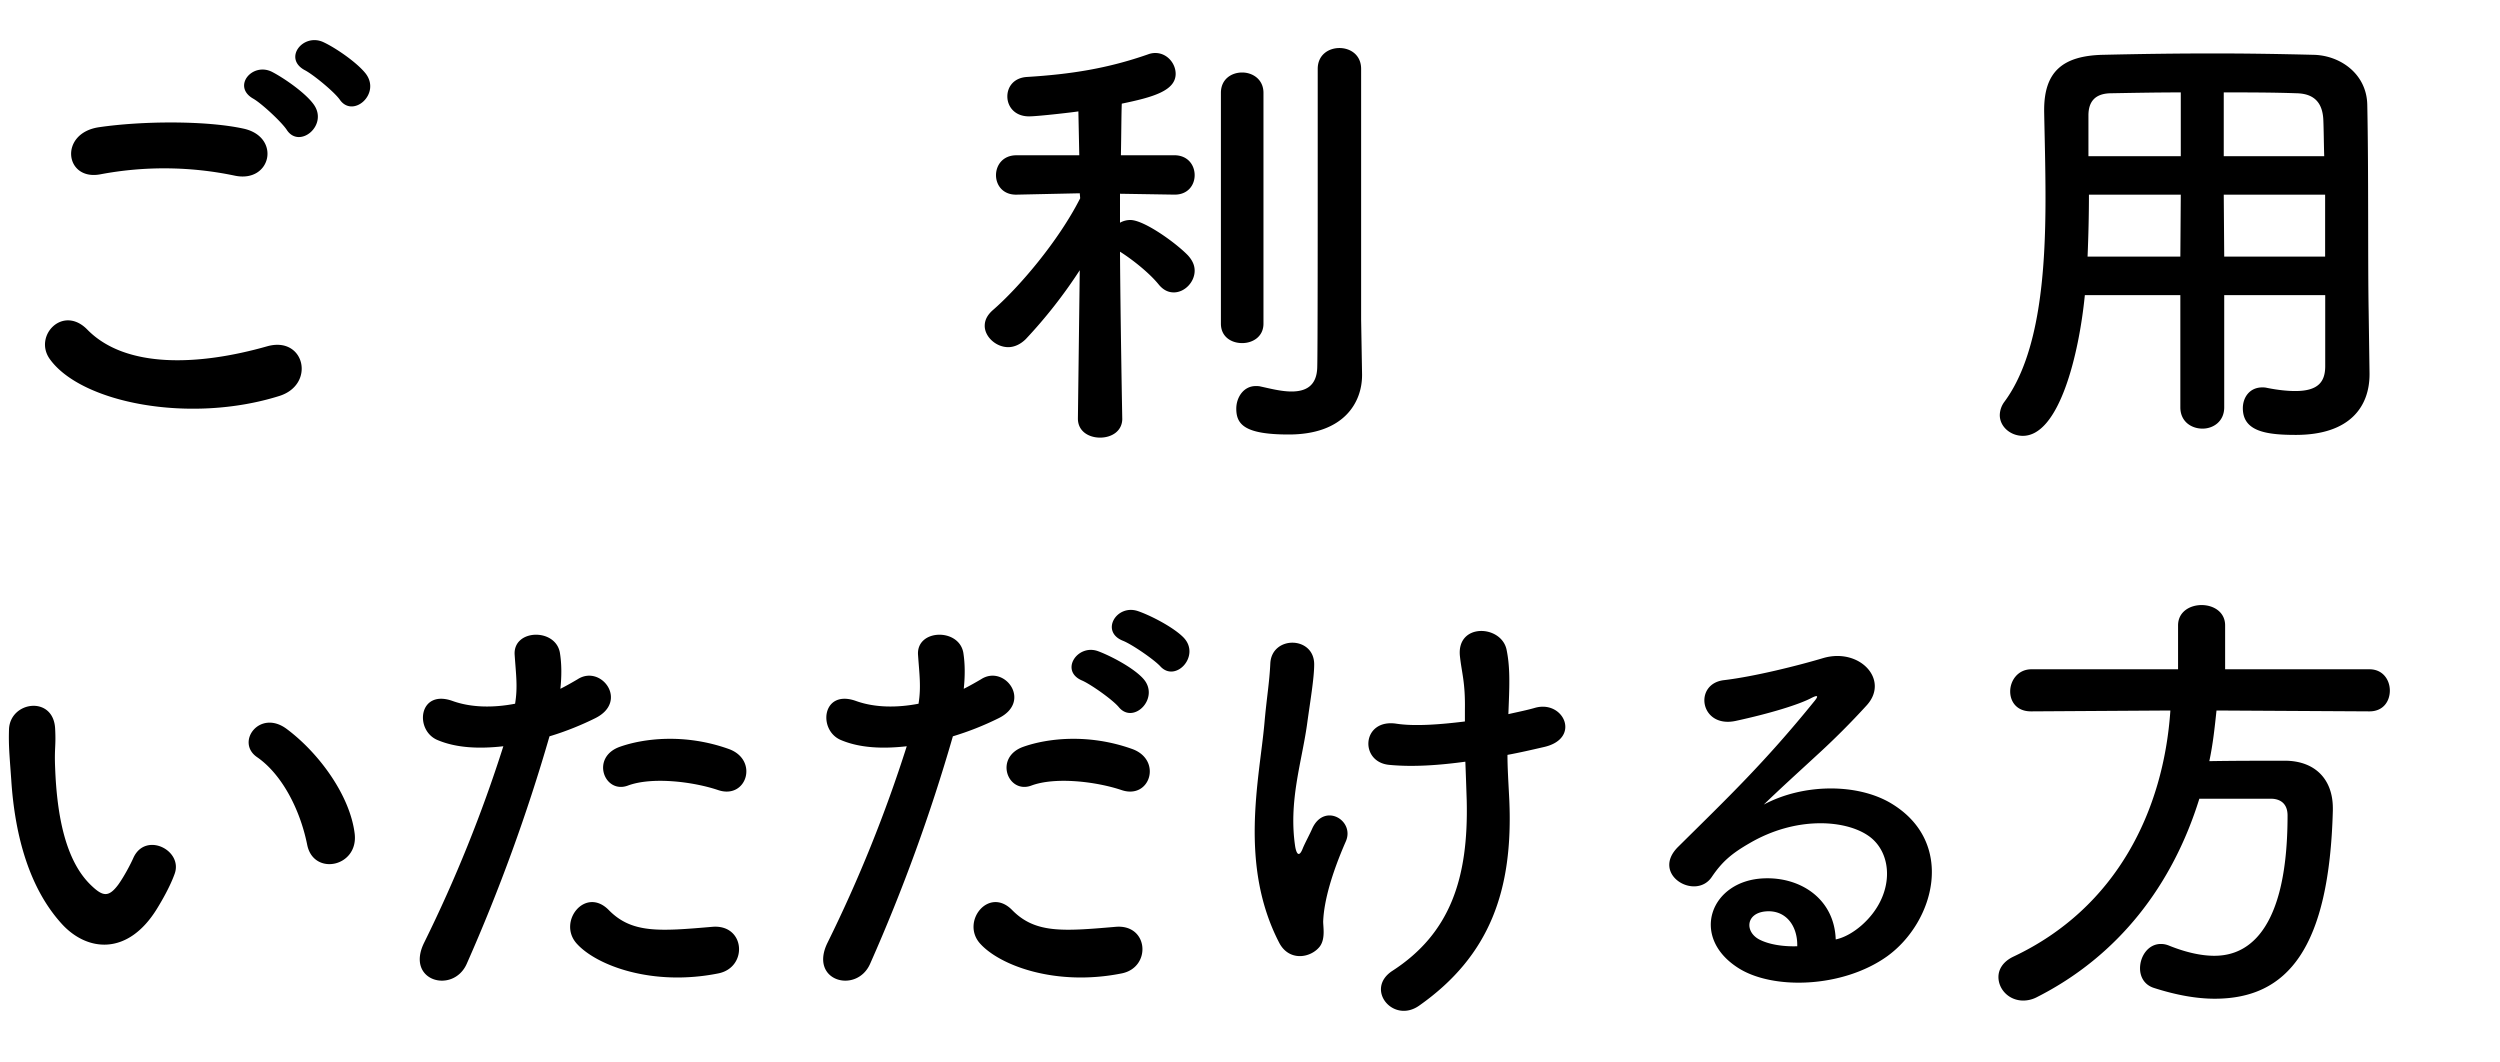 <svg xmlns="http://www.w3.org/2000/svg" width="80" height="34"><path d="M1.59 11.485c-.521-.738.42-1.737 1.202-.94 1.231 1.26 3.577 1.158 5.763.535 1.202-.333 1.55 1.231.377 1.593-2.867.898-6.342.218-7.342-1.188zm1.622-5.907c-1.143.217-1.333-1.318-.044-1.507 1.376-.202 3.418-.217 4.619.044 1.217.261.898 1.752-.274 1.506a11.006 11.006 0 00-4.301-.043zm5.966-1.42c-.159-.246-.797-.84-1.071-.999-.695-.39-.029-1.187.608-.854.361.188 1.042.652 1.317 1.028.493.666-.448 1.448-.854.825zm.579-1.911c-.71-.376-.057-1.202.594-.897.376.174 1.058.637 1.347.999.507.651-.405 1.448-.825.84-.174-.247-.84-.797-1.116-.942zM35.913 13.397c0 .405-.348.607-.71.607s-.71-.202-.71-.607v-.015l.059-4.735a15.691 15.691 0 01-1.724 2.201c-.174.174-.376.261-.564.261-.392 0-.753-.333-.753-.681 0-.174.072-.333.246-.492.84-.725 2.113-2.216 2.809-3.592l-.014-.159-2.027.044h-.015c-.42 0-.638-.305-.638-.623s.218-.637.652-.637h2.013l-.029-1.405c-.058.015-1.288.16-1.578.16-.464 0-.695-.319-.695-.638 0-.304.202-.594.622-.623 1.42-.087 2.593-.274 3.881-.724a.66.66 0 01.232-.043c.377 0 .651.333.651.666 0 .55-.753.753-1.724.955-.014.333-.014.941-.028 1.651h1.708c.436 0 .652.318.652.637s-.217.623-.637.623h-.016L35.84 6.2v.927a.67.67 0 01.332-.087c.435 0 1.448.725 1.84 1.13.145.159.217.318.217.492 0 .362-.318.695-.666.695-.174 0-.333-.072-.479-.246-.303-.377-.853-.811-1.244-1.057.014 2.187.072 5.329.072 5.329v.014zm3.156-10.426c0-.434.333-.651.681-.651.333 0 .681.218.681.651v7.386c0 .42-.348.622-.681.622-.348 0-.681-.202-.681-.622V2.971zm4.517 9.008v.028c0 .869-.579 1.897-2.346 1.897-1.404 0-1.679-.318-1.679-.826 0-.361.232-.724.623-.724.058 0 .102 0 .159.015.274.058.651.159.984.159.435 0 .812-.159.825-.782.015-.535.015-4.562.015-7.255V2.204c0-.449.348-.667.695-.667s.694.218.694.667v8.021l.03 1.754zM74.404 9.444h-3.229v3.591c0 .449-.348.681-.694.681-.363 0-.71-.231-.71-.681V9.444h-3.056c-.188 1.911-.825 4.503-1.984 4.503-.391 0-.738-.289-.738-.666a.74.74 0 01.145-.42c1.13-1.521 1.318-4.17 1.318-6.517 0-1.027-.029-1.983-.043-2.78v-.043c0-1.202.564-1.737 1.882-1.767 1.245-.029 2.39-.044 3.548-.044 1.014 0 2.042.015 3.186.044.854.015 1.709.608 1.724 1.607.044 2.129.015 5.01.044 6.603l.028 1.984v.029c0 1.014-.608 1.94-2.36 1.94-.955 0-1.694-.116-1.694-.854 0-.348.218-.666.622-.666.044 0 .088 0 .146.014.362.073.666.102.912.102.739 0 .956-.304.956-.796V9.444zm-4.619-3.215h-2.939c0 .637-.016 1.317-.044 1.983h2.969l.014-1.983zm0-3.272c-.738 0-1.492.014-2.26.028-.505.015-.695.29-.695.71v1.303h2.955V2.957zm4.59 2.041c-.014-.42-.014-.825-.029-1.173-.028-.55-.304-.825-.84-.84-.781-.028-1.563-.028-2.346-.028v2.041h3.215zm.029 1.231H71.16l.015 1.983h3.229V6.229zM1.997 29.586C.954 28.456.476 26.776.36 24.951c-.059-.825-.087-1.086-.072-1.607.029-.912 1.434-1.1 1.477-.014.029.564-.029.594 0 1.26.059 1.521.333 2.954 1.145 3.735.376.362.564.406.883-.028.174-.246.377-.623.479-.854.391-.84 1.592-.231 1.316.521-.145.405-.404.854-.564 1.114-.928 1.508-2.217 1.376-3.027.508zm7.834-2.549c-.232-1.159-.826-2.273-1.607-2.81-.695-.478.086-1.55.955-.897 1.028.768 2.027 2.128 2.172 3.359.115 1.057-1.318 1.347-1.52.348zM14.934 30.845c-.435.971-1.97.551-1.361-.68a44.876 44.876 0 002.534-6.285c-.768.087-1.506.058-2.114-.202-.738-.319-.594-1.637.492-1.246.608.218 1.318.218 1.998.087.088-.535.029-.927-.014-1.563-.059-.825 1.303-.869 1.447-.072.059.361.059.753.016 1.158.202-.102.376-.203.549-.304.754-.493 1.651.709.565 1.245-.405.202-.927.42-1.462.579a57.19 57.19 0 01-2.65 7.283zm3.519-.652c-.622-.695.275-1.839 1.028-1.071.738.753 1.621.681 3.316.536 1.057-.087 1.144 1.303.188 1.491-2.1.42-3.895-.246-4.532-.956zm1.635-5.053c-.752.275-1.201-.912-.246-1.245.739-.261 2.057-.435 3.477.072.97.348.578 1.622-.334 1.317-.811-.274-2.129-.433-2.897-.144zM27.842 30.845c-.434.971-1.969.551-1.36-.68a44.876 44.876 0 002.534-6.285c-.768.087-1.506.058-2.114-.202-.739-.319-.594-1.637.492-1.246.608.218 1.317.218 1.999.087.086-.535.028-.927-.016-1.563-.058-.825 1.304-.869 1.449-.072.057.361.057.753.014 1.158.203-.102.377-.203.551-.304.752-.493 1.65.709.564 1.245a9.39 9.39 0 01-1.463.579 56.573 56.573 0 01-2.65 7.283zm3.52-.652c-.623-.695.275-1.839 1.027-1.071.739.753 1.623.681 3.316.536 1.058-.087 1.145 1.303.188 1.491-2.099.42-3.894-.246-4.531-.956zm1.637-5.053c-.754.275-1.202-.912-.246-1.245.738-.261 2.056-.435 3.475.072.971.348.58 1.622-.333 1.317-.812-.274-2.129-.433-2.896-.144zm1.635-3.36c-.738-.304-.159-1.188.507-.941.391.145 1.115.521 1.434.869.564.608-.289 1.491-.768.927-.187-.232-.883-.725-1.173-.855zm1.304-1.274c-.738-.289-.218-1.173.463-.955.391.13 1.129.506 1.463.84.579.579-.246 1.477-.738.927-.204-.218-.899-.696-1.188-.812zM40.94 30.179c-1.303-2.505-.637-5.256-.478-7.037.072-.825.159-1.289.188-1.911.043-.898 1.404-.884 1.404.028 0 .449-.131 1.202-.231 1.94-.174 1.217-.594 2.462-.376 3.896.043.246.13.348.246.043.072-.173.23-.463.304-.637.391-.825 1.36-.246 1.071.42-.463 1.057-.695 1.911-.725 2.534-.014.159.088.579-.115.84-.289.362-.97.477-1.288-.116zm7.328-7.327c.318-.072.607-.13.854-.202.927-.261 1.492.999.261 1.26-.376.087-.753.174-1.144.246 0 .42.029.854.058 1.434.13 2.896-.622 4.997-2.882 6.589-.84.594-1.752-.536-.854-1.115 1.854-1.202 2.432-2.969 2.374-5.445-.015-.448-.028-.854-.044-1.245-.854.116-1.68.174-2.432.102-.971-.087-.884-1.491.231-1.317.579.087 1.376.028 2.187-.072v-.377c.014-.883-.102-1.173-.159-1.709-.116-1.071 1.317-1.014 1.491-.217.102.492.102.984.072 1.723l-.013.345zM59.583 29.6c1.058-.941 1.014-2.316.188-2.867-.753-.507-2.316-.608-3.779.246-.58.333-.884.594-1.217 1.086-.521.768-1.969-.087-1.071-.97 1.593-1.578 2.766-2.693 4.373-4.678.159-.202.015-.145-.102-.087-.405.218-1.36.507-2.433.739-1.145.246-1.361-1.188-.377-1.304.971-.115 2.361-.463 3.186-.709 1.159-.333 2.115.694 1.391 1.506a24.52 24.52 0 01-1.621 1.621c-.58.536-1.159 1.058-1.68 1.564 1.273-.681 2.997-.681 4.068-.044 2.086 1.246 1.404 3.794-.115 4.895-1.434 1.028-3.693 1.086-4.793.362-1.535-.999-.855-2.795.854-2.853 1.158-.044 2.244.651 2.288 1.955.276-.057.579-.231.84-.462zm-3.085-.435c-.637.059-.666.652-.202.898.333.174.812.231 1.216.217.015-.666-.376-1.173-1.014-1.115zM70.928 22.736c-.058.55-.115 1.086-.23 1.621.796-.014 1.664-.014 2.446-.014.941.014 1.507.594 1.507 1.521v.072c-.116 4.388-1.434 6.023-3.78 6.023-.579 0-1.23-.115-1.954-.348-.305-.101-.436-.361-.436-.622 0-.392.262-.782.666-.782.088 0 .174.015.275.058.508.203 1 .32 1.434.32.71 0 2.346-.306 2.346-4.49 0-.392-.246-.536-.535-.536h-2.288c-.854 2.752-2.577 5.026-5.213 6.357a.95.95 0 01-.42.102c-.464 0-.796-.362-.796-.754 0-.246.145-.492.477-.651 3.316-1.563 4.809-4.691 5.025-7.877l-4.445.028h-.015c-.464 0-.666-.318-.666-.637 0-.348.246-.71.681-.71h4.691v-1.404c0-.435.377-.651.753-.651.377 0 .753.217.753.651v1.404h4.619c.436 0 .652.348.652.681s-.203.666-.652.666l-4.895-.028z"/></svg>